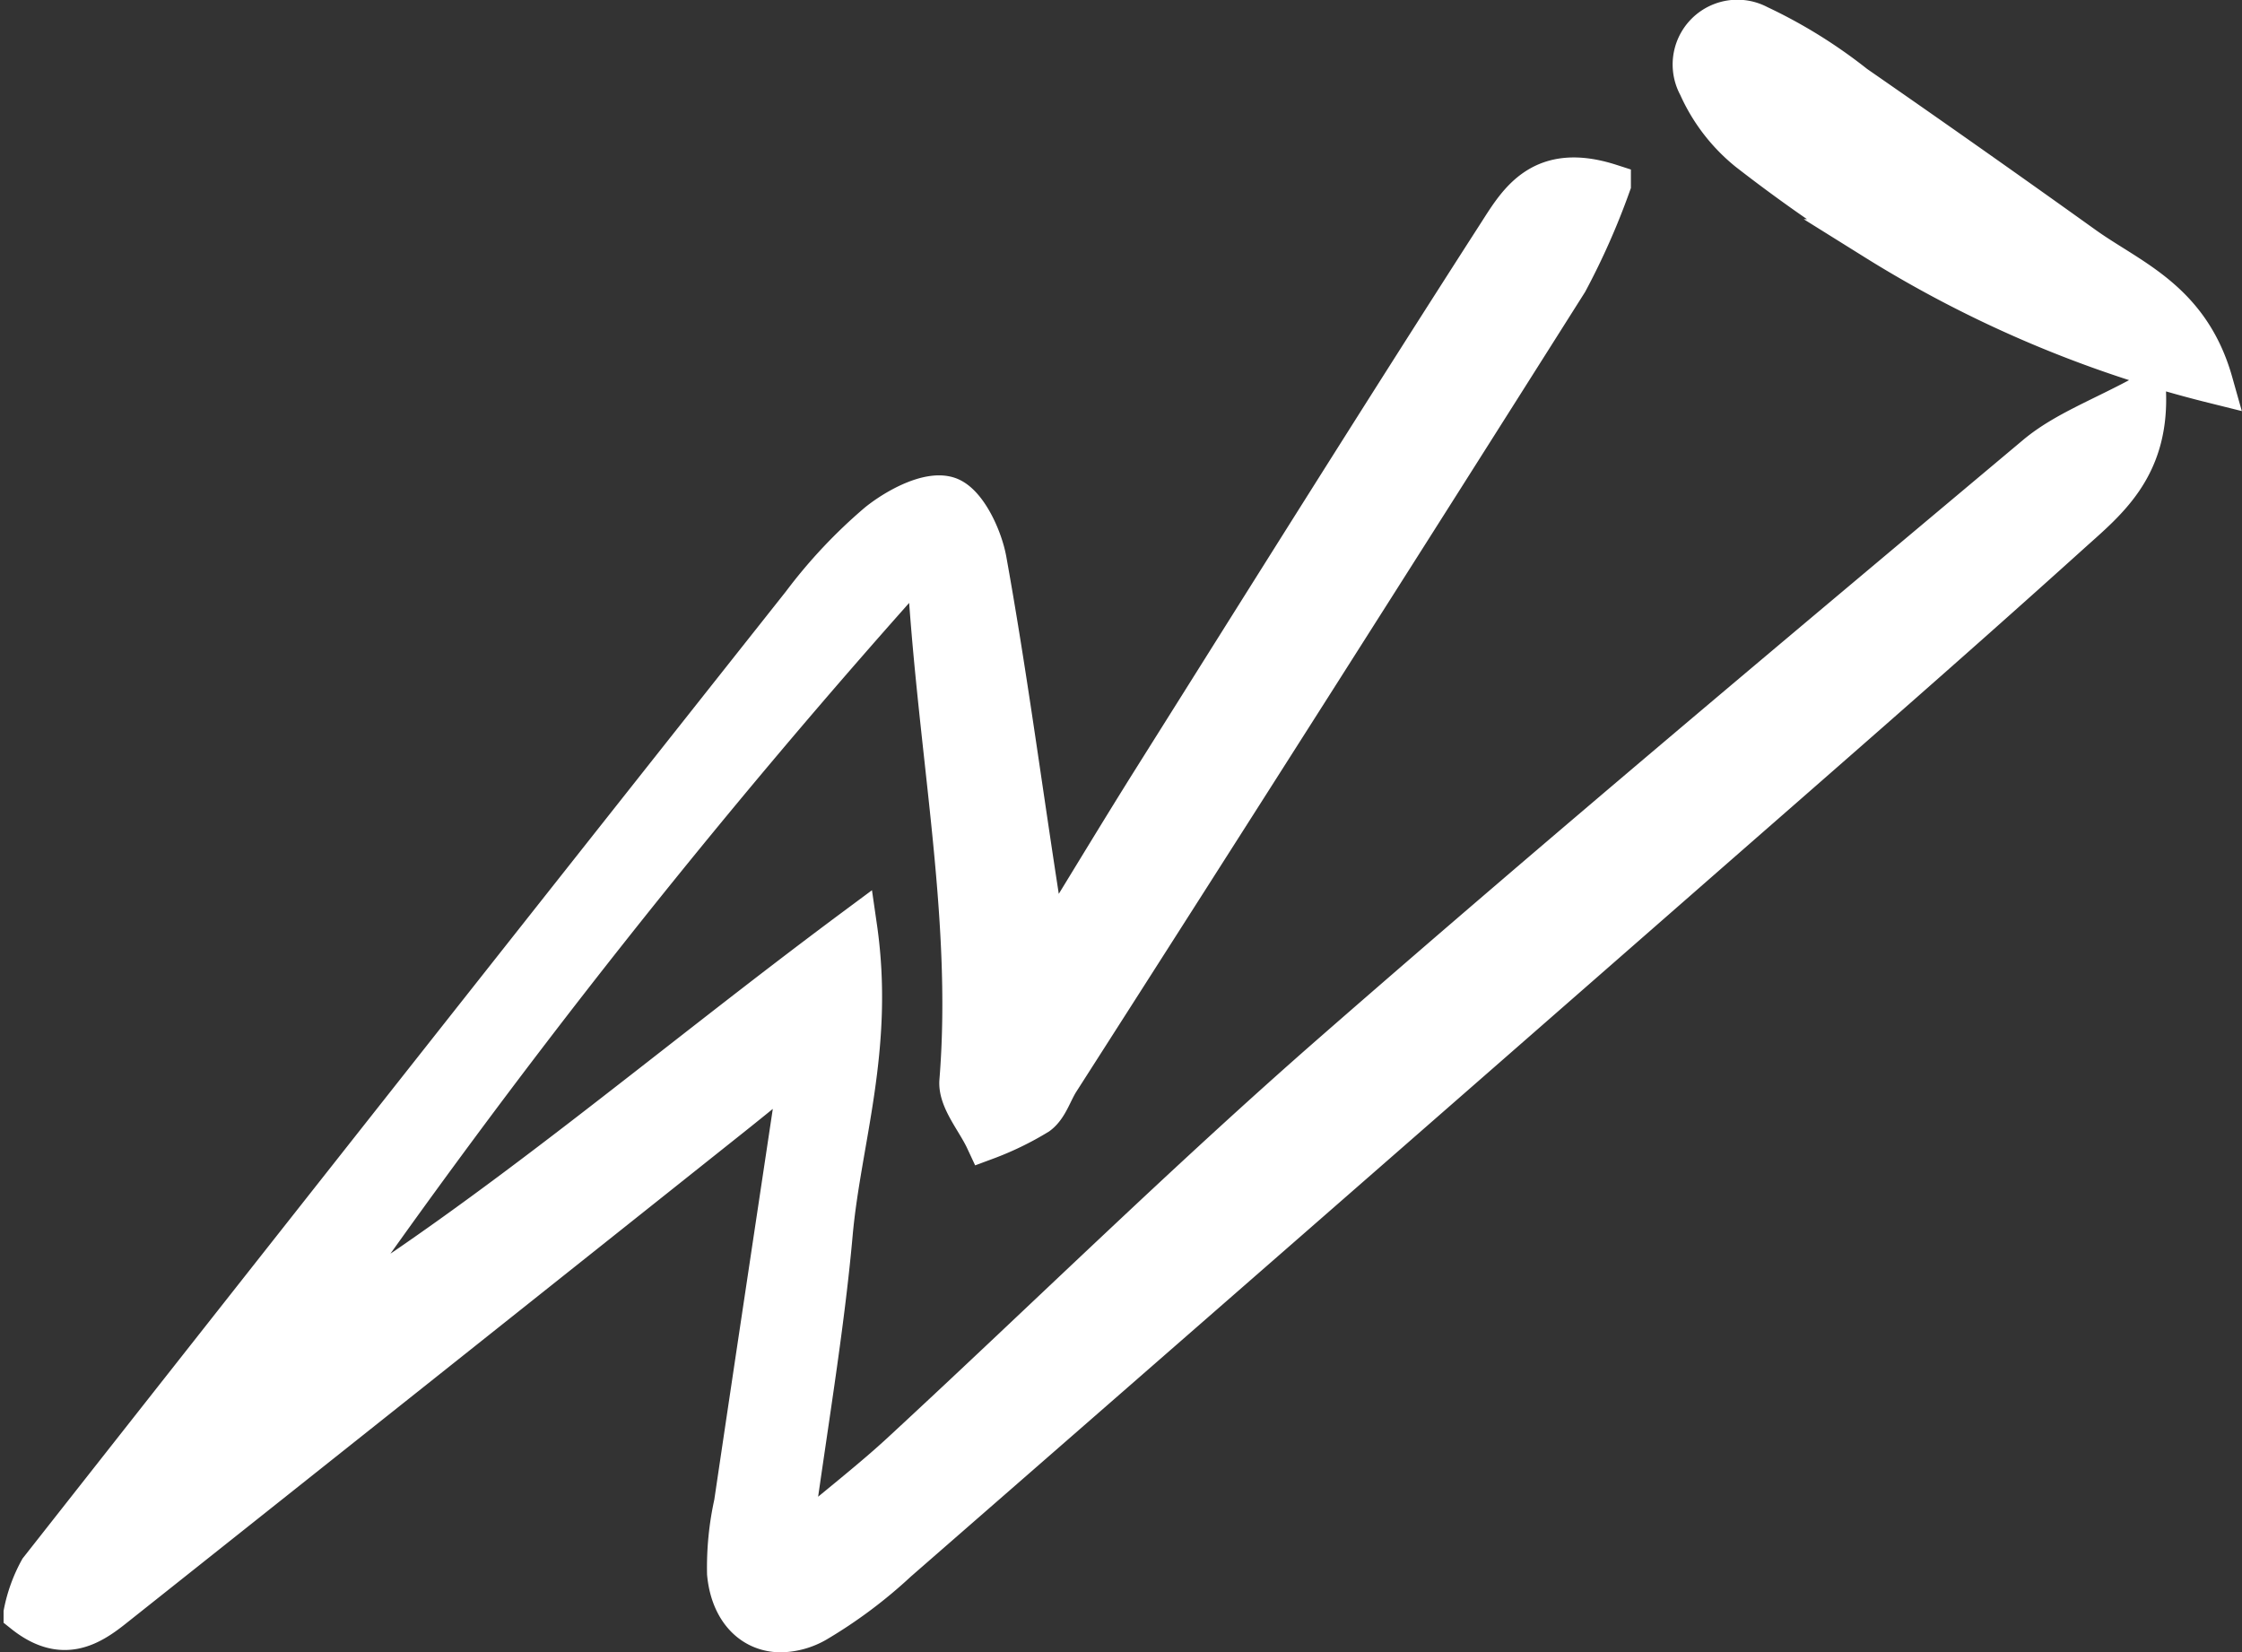 <svg xmlns="http://www.w3.org/2000/svg" width="109.182" height="80.46" viewBox="0 0 109.182 80.46">
  <rect x="0" y="0" width="109.182" height="80.46" fill="#333333" stroke="none"/>
  <path id="Union_16" data-name="Union 16" d="M-8551.589-3535.59a14.446,14.446,0,0,1,.338-3.42c1.032-6.969,2.084-13.931,3.236-21.606-1.443,1.168-2.4,1.954-3.367,2.723q-15.075,12-30.165,23.983c-1.174.931-2.488,1.678-4.3.235a7.245,7.245,0,0,1,.758-2.088q18.527-23.55,37.131-47.036a24.376,24.376,0,0,1,3.7-3.937c.927-.743,2.468-1.564,3.4-1.267.869.276,1.655,1.941,1.86,3.081.911,5.06,1.6,10.149,2.372,15.228.143.935.286,1.868.59,3.861,2.091-3.4,3.636-5.973,5.232-8.511,5.57-8.856,11.116-17.727,16.776-26.525.989-1.541,2.1-3.437,5.429-2.362a34.818,34.818,0,0,1-2.093,4.728q-12.321,19.49-24.756,38.911c-.354.552-.55,1.282-1.043,1.644a14.574,14.574,0,0,1-2.525,1.224c-.444-.952-1.332-1.952-1.259-2.849.666-8.257-1.157-16.372-1.62-25.732a378.707,378.707,0,0,0-29.912,37.81c9.11-5.624,17.132-12.612,26.5-19.567.849,5.865-.775,10.354-1.187,14.922-.422,4.706-1.232,9.365-2.036,15.23,2.4-2.017,4-3.249,5.469-4.611,7-6.471,13.795-13.157,20.973-19.429,11.267-9.843,22.756-19.447,34.226-29.07,1.4-1.174,3.252-1.84,5.327-2.98.095,3.611-1.922,5.18-3.659,6.744-6.223,5.617-12.558,11.116-18.869,16.641q-19.121,16.733-38.272,33.431a22.856,22.856,0,0,1-3.95,2.952,3.59,3.59,0,0,1-1.705.479C-8550.375-3532.754-8551.419-3533.807-8551.589-3535.59Zm55.9-64.949a75.722,75.722,0,0,1-6.2-4.346,8.488,8.488,0,0,1-2.407-3.146,2.153,2.153,0,0,1,2.9-2.941,23.993,23.993,0,0,1,4.706,2.92q5.6,3.879,11.138,7.845c2.245,1.61,5.142,2.612,6.274,6.624A57,57,0,0,1-8495.69-3600.539Z" transform="translate(8587.021 3612.214)" fill="#fff" stroke="#fff" stroke-width="2"/>
</svg>
